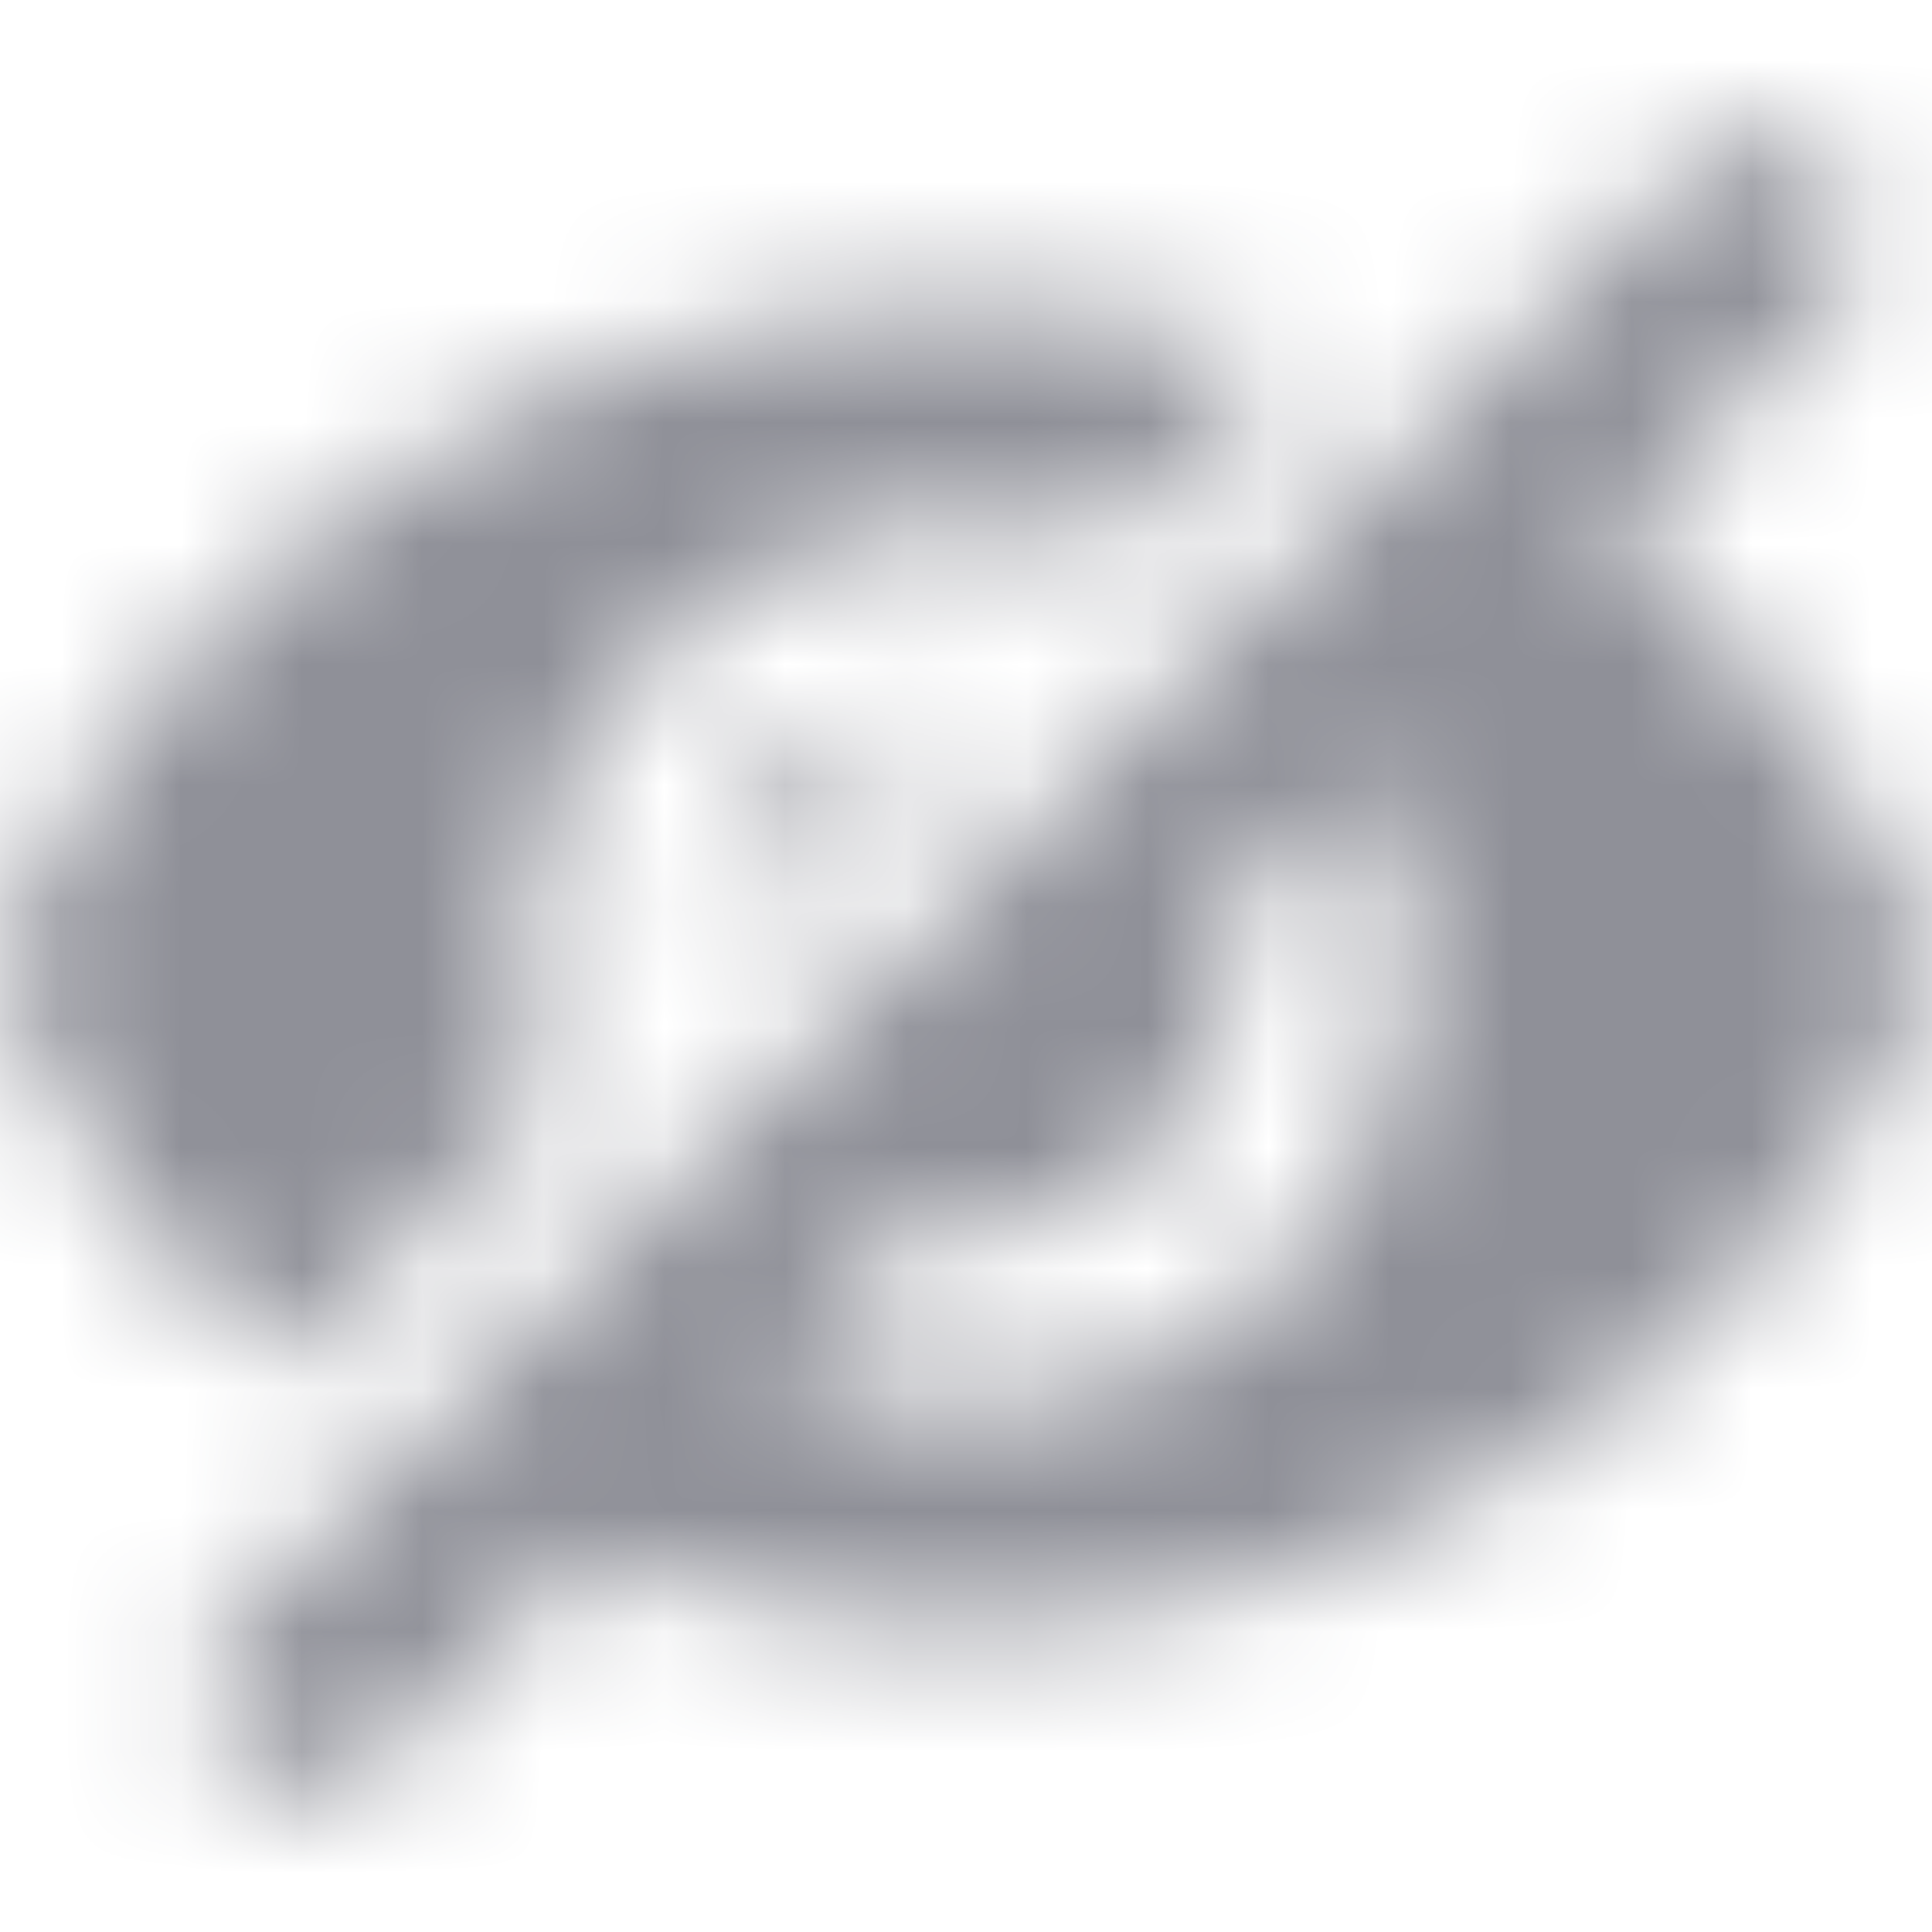 <svg width="16" height="16" viewBox="0 0 16 16" fill="none" xmlns="http://www.w3.org/2000/svg">
    <mask id="jqaqjc2oma" style="mask-type:alpha" maskUnits="userSpaceOnUse" x="0" y="1" width="16" height="14">
        <path fill-rule="evenodd" clip-rule="evenodd" d="M15.146 2.587a.833.833 0 0 0-1.179-1.178l-12 12a.833.833 0 0 0 1.18 1.178l1.726-1.726a8.577 8.577 0 0 0 6.276-.01A8.58 8.58 0 0 0 16 8.001a8.634 8.634 0 0 0-2.672-3.596l1.818-1.818zm-3.859 3.859-1.144 1.145a2.175 2.175 0 0 1-.6 1.952 2.182 2.182 0 0 1-1.953.6l-1.144 1.145a3.635 3.635 0 0 0 4.841-4.842zM8 2.546c.927 0 1.829.15 2.679.43L9.116 4.54a3.635 3.635 0 0 0-4.577 4.577l-2.206 2.206A8.556 8.556 0 0 1 0 8c1.295-3.273 4.465-5.454 8-5.454zM6.457 6.457a2.182 2.182 0 0 1 1.373-.632L5.825 7.83c.04-.516.263-1.004.632-1.373z" fill="#006FFD"/>
    </mask>
    <g mask="url(#jqaqjc2oma)">
        <path fill="#8F9098" d="M0 0h16v16H0z"/>
    </g>
</svg>
